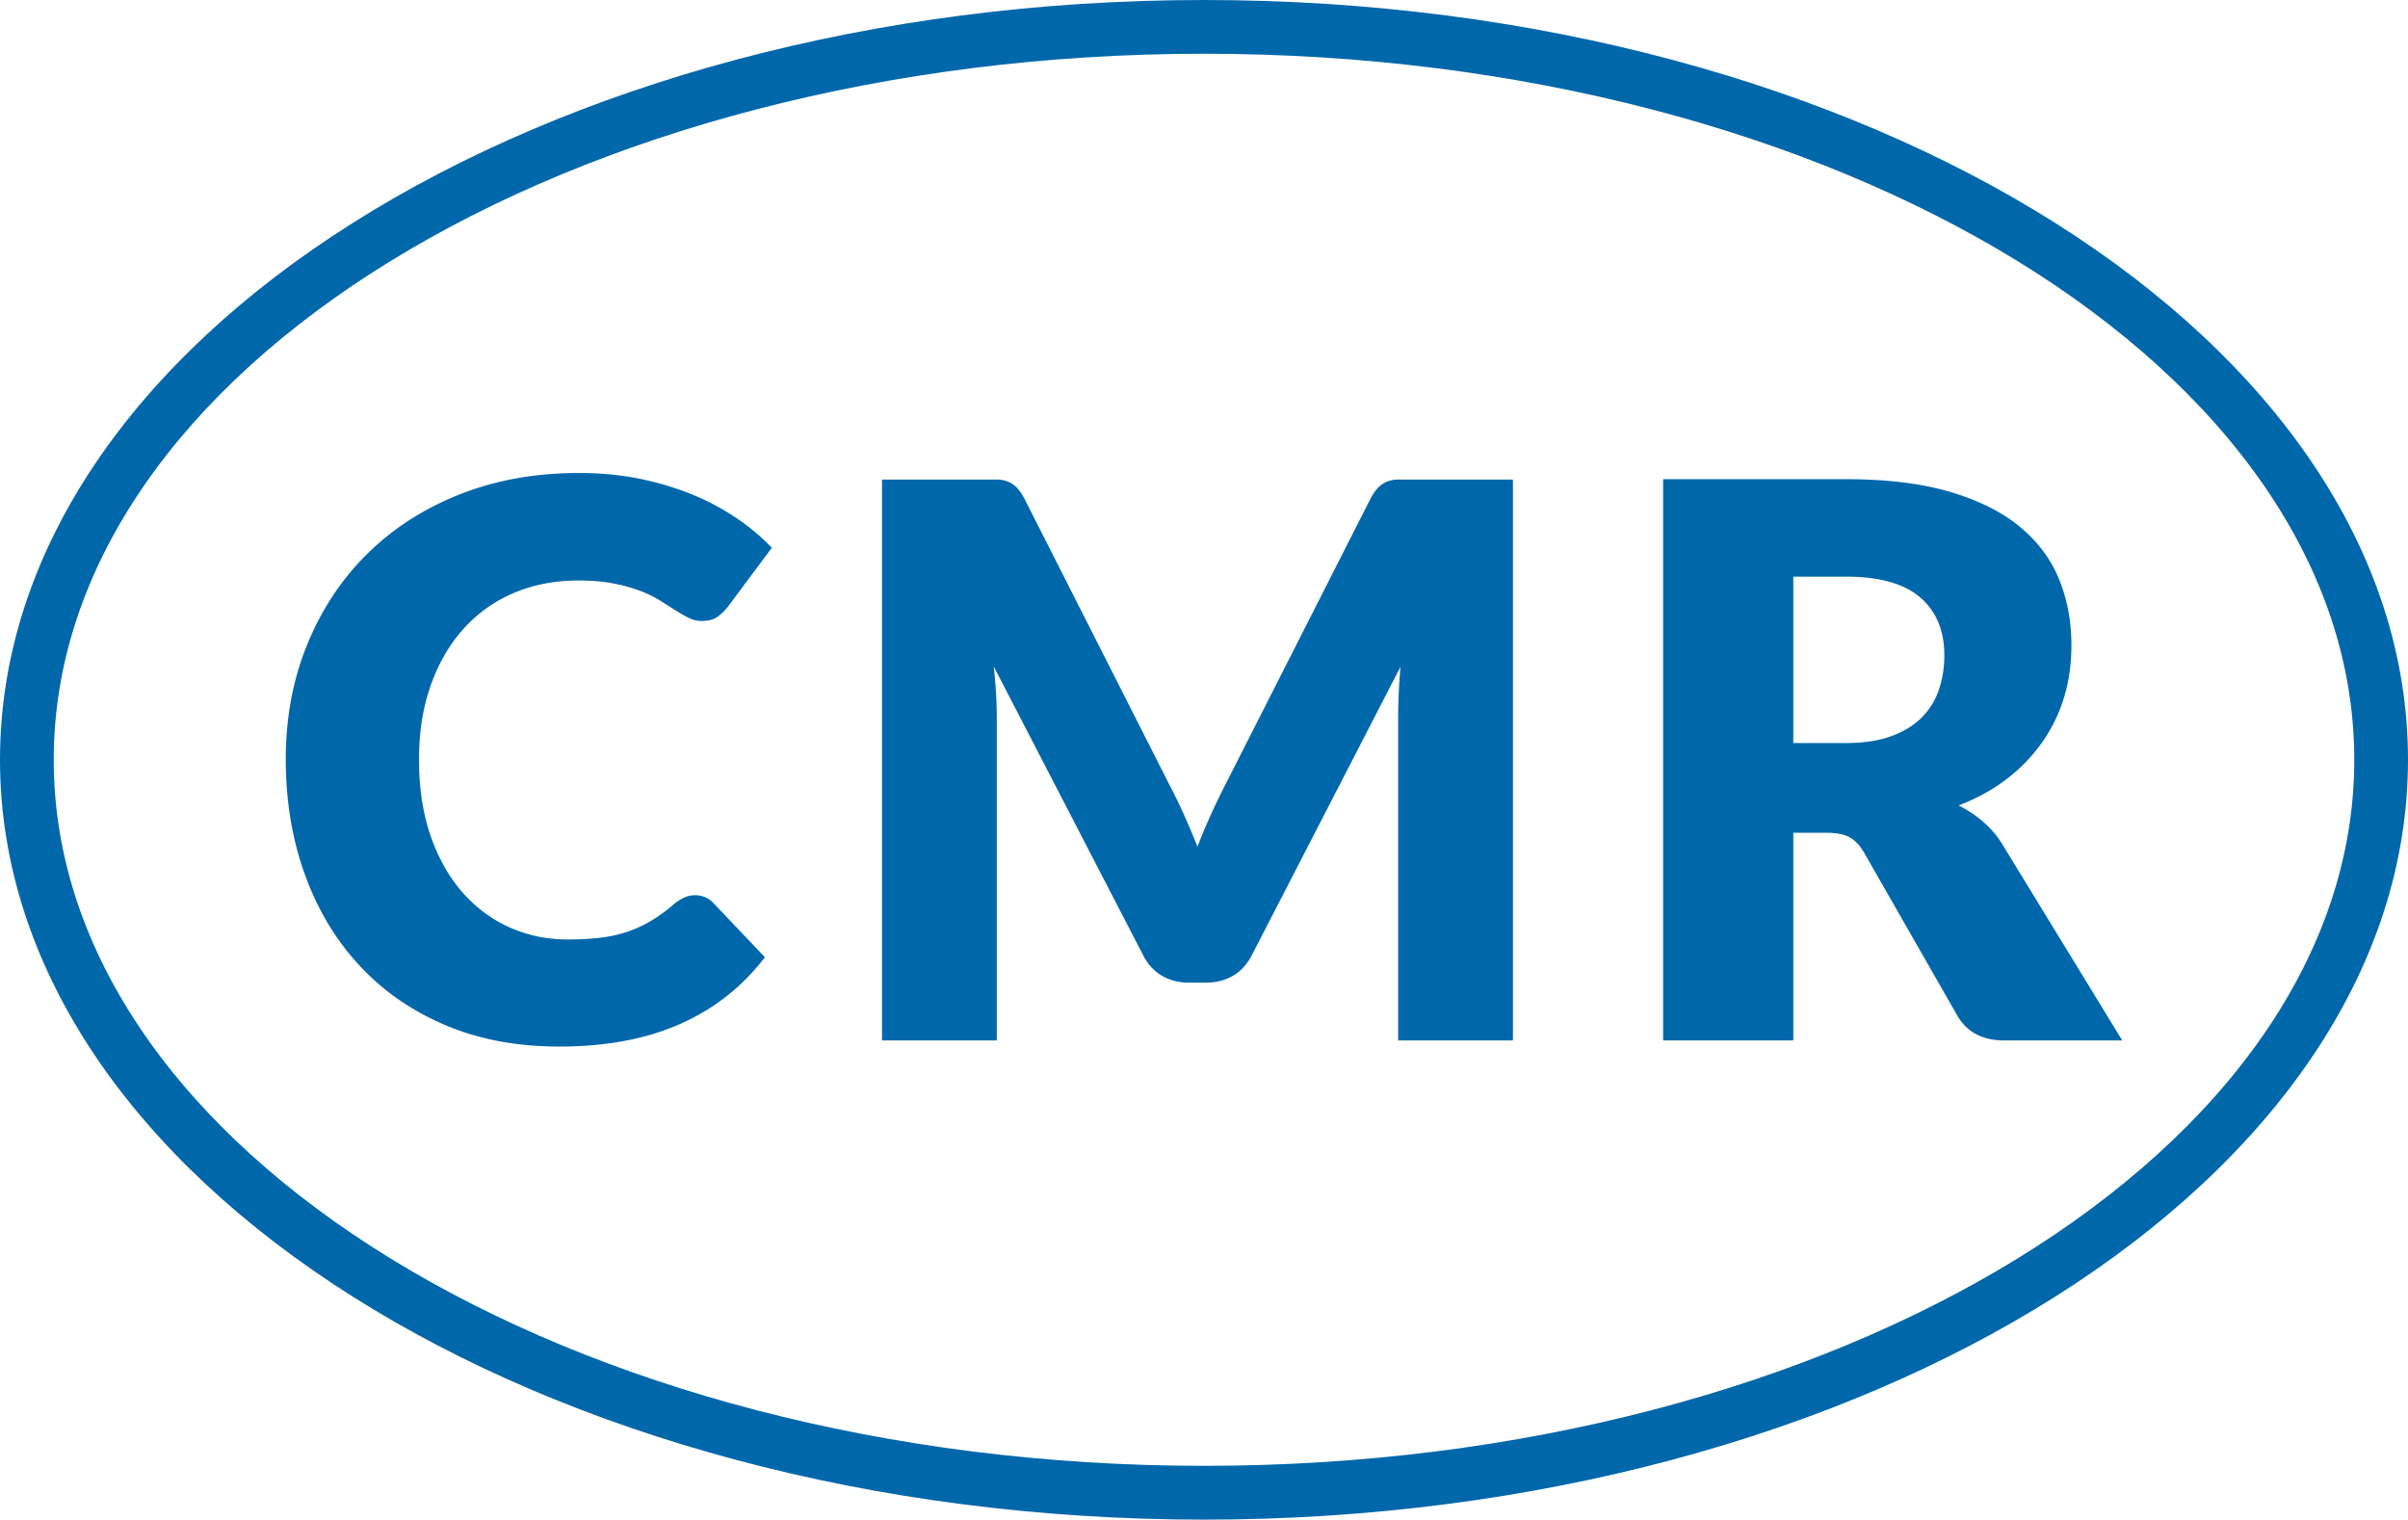 <svg xmlns="http://www.w3.org/2000/svg" viewBox="0 0 4477.2 2825.3"><path fill="#0067ab" d="M1292.6,1664.4a48,48,0,0,1,17.2,3.2,45,45,0,0,1,16.4,11.1l96,101q-63,82.3-157.9,124.2t-224.5,41.9q-118.9,0-213.1-40.4T667,1793.6q-65.6-71.2-100.6-169t-35.1-212.3q0-116.7,40.1-214.5t112.1-168.7q72-70.8,172.2-110.3T1077,879.4c39.2,0,76,3.5,110.7,10.4a545.5,545.5,0,0,1,97,28.7,454.4,454.4,0,0,1,83.1,43.7,400.4,400.4,0,0,1,67.3,56.2L1353.4,1128a103.7,103.7,0,0,1-18.6,18.2c-7.1,5.5-17.2,8.3-30,8.3a52.8,52.8,0,0,1-24.4-5.8,263.2,263.2,0,0,1-24.3-13.9l-28.3-17.9a215.2,215.2,0,0,0-36.6-18,308.4,308.4,0,0,0-49.4-13.9q-28.2-5.7-66.2-5.7-66,0-120.3,23.2a263.2,263.2,0,0,0-93.5,66.6q-39,43.4-60.9,105t-21.8,138.2c0,53.4,7.3,101,21.8,142.5s34.4,76.5,59.5,104.9,54.3,50,87.7,64.8,69.2,22.2,107.4,22.2a526.3,526.3,0,0,0,60.2-3.2,243.9,243.9,0,0,0,50.5-11.1,234.6,234.6,0,0,0,44.4-20.4,297.1,297.1,0,0,0,42.6-31.2,86.1,86.1,0,0,1,18.6-11.8A48.8,48.8,0,0,1,1292.6,1664.4Z"/><path fill="#0067ab" d="M2201,1513.9q13.2,29.4,25.5,60.2,12.1-31.5,25.7-61.3t28-57.7L2548,927.5c4.8-9.1,9.7-16.2,14.7-21.2a48.3,48.3,0,0,1,16.8-11.1,58.4,58.4,0,0,1,21.1-3.6H2813V1934.4H2599.6V1334.2q0-43.7,4.3-94.5l-276.5,536.4c-8.6,16.7-20.1,29.4-34.7,37.9s-31.2,12.9-49.8,12.9H2210q-27.9,0-49.8-12.9c-14.6-8.5-26.1-21.2-34.7-37.9L1847.6,1239c1.9,16.7,3.3,33.3,4.3,49.7s1.4,31.7,1.4,45.5v600.2H1639.9V891.6h212.4a58.4,58.4,0,0,1,21.1,3.6,48.3,48.3,0,0,1,16.8,11.1c5,5,9.9,12.1,14.7,21.2l268.5,529.8Q2187.8,1484.5,2201,1513.9Z"/><path fill="#0067ab" d="M3334.3,1548.3v386.1h-242V890.9h339.4q113.3,0,193,23.3T3755.1,979q50.4,41.6,73.4,98.1t22.9,123.2q0,50.9-13.6,96a293.1,293.1,0,0,1-40.5,83.4,313.3,313.3,0,0,1-65.9,68.4q-39,30-89.8,49.4a222.3,222.3,0,0,1,45.4,30.1,177.8,177.8,0,0,1,36.9,43.7l222,363.1H3726.8q-60.9,0-87.4-45.9l-173.3-302.9c-7.6-13.4-16.6-22.9-26.8-28.7s-24.8-8.6-43.4-8.6Zm0-166.8h97.4c33,0,61-4.2,84.2-12.6s42.1-19.9,56.9-34.7a131.3,131.3,0,0,0,32.2-51.9,198.9,198.9,0,0,0,10.1-64.1q0-68.7-44.8-107.4t-138.6-38.7h-97.4Z"/><path fill="#0067ab" d="M2238.6,2825.3C1004.2,2825.3,0,2191.6,0,1412.6S1004.2,0,2238.6,0,4477.2,633.7,4477.2,1412.6,3473,2825.3,2238.6,2825.3Zm0-2725.4C1059.3,99.9,99.9,688.8,99.9,1412.6s959.4,1312.7,2138.7,1312.7,2138.7-588.8,2138.7-1312.7S3417.9,99.9,2238.6,99.9Z"/></svg>